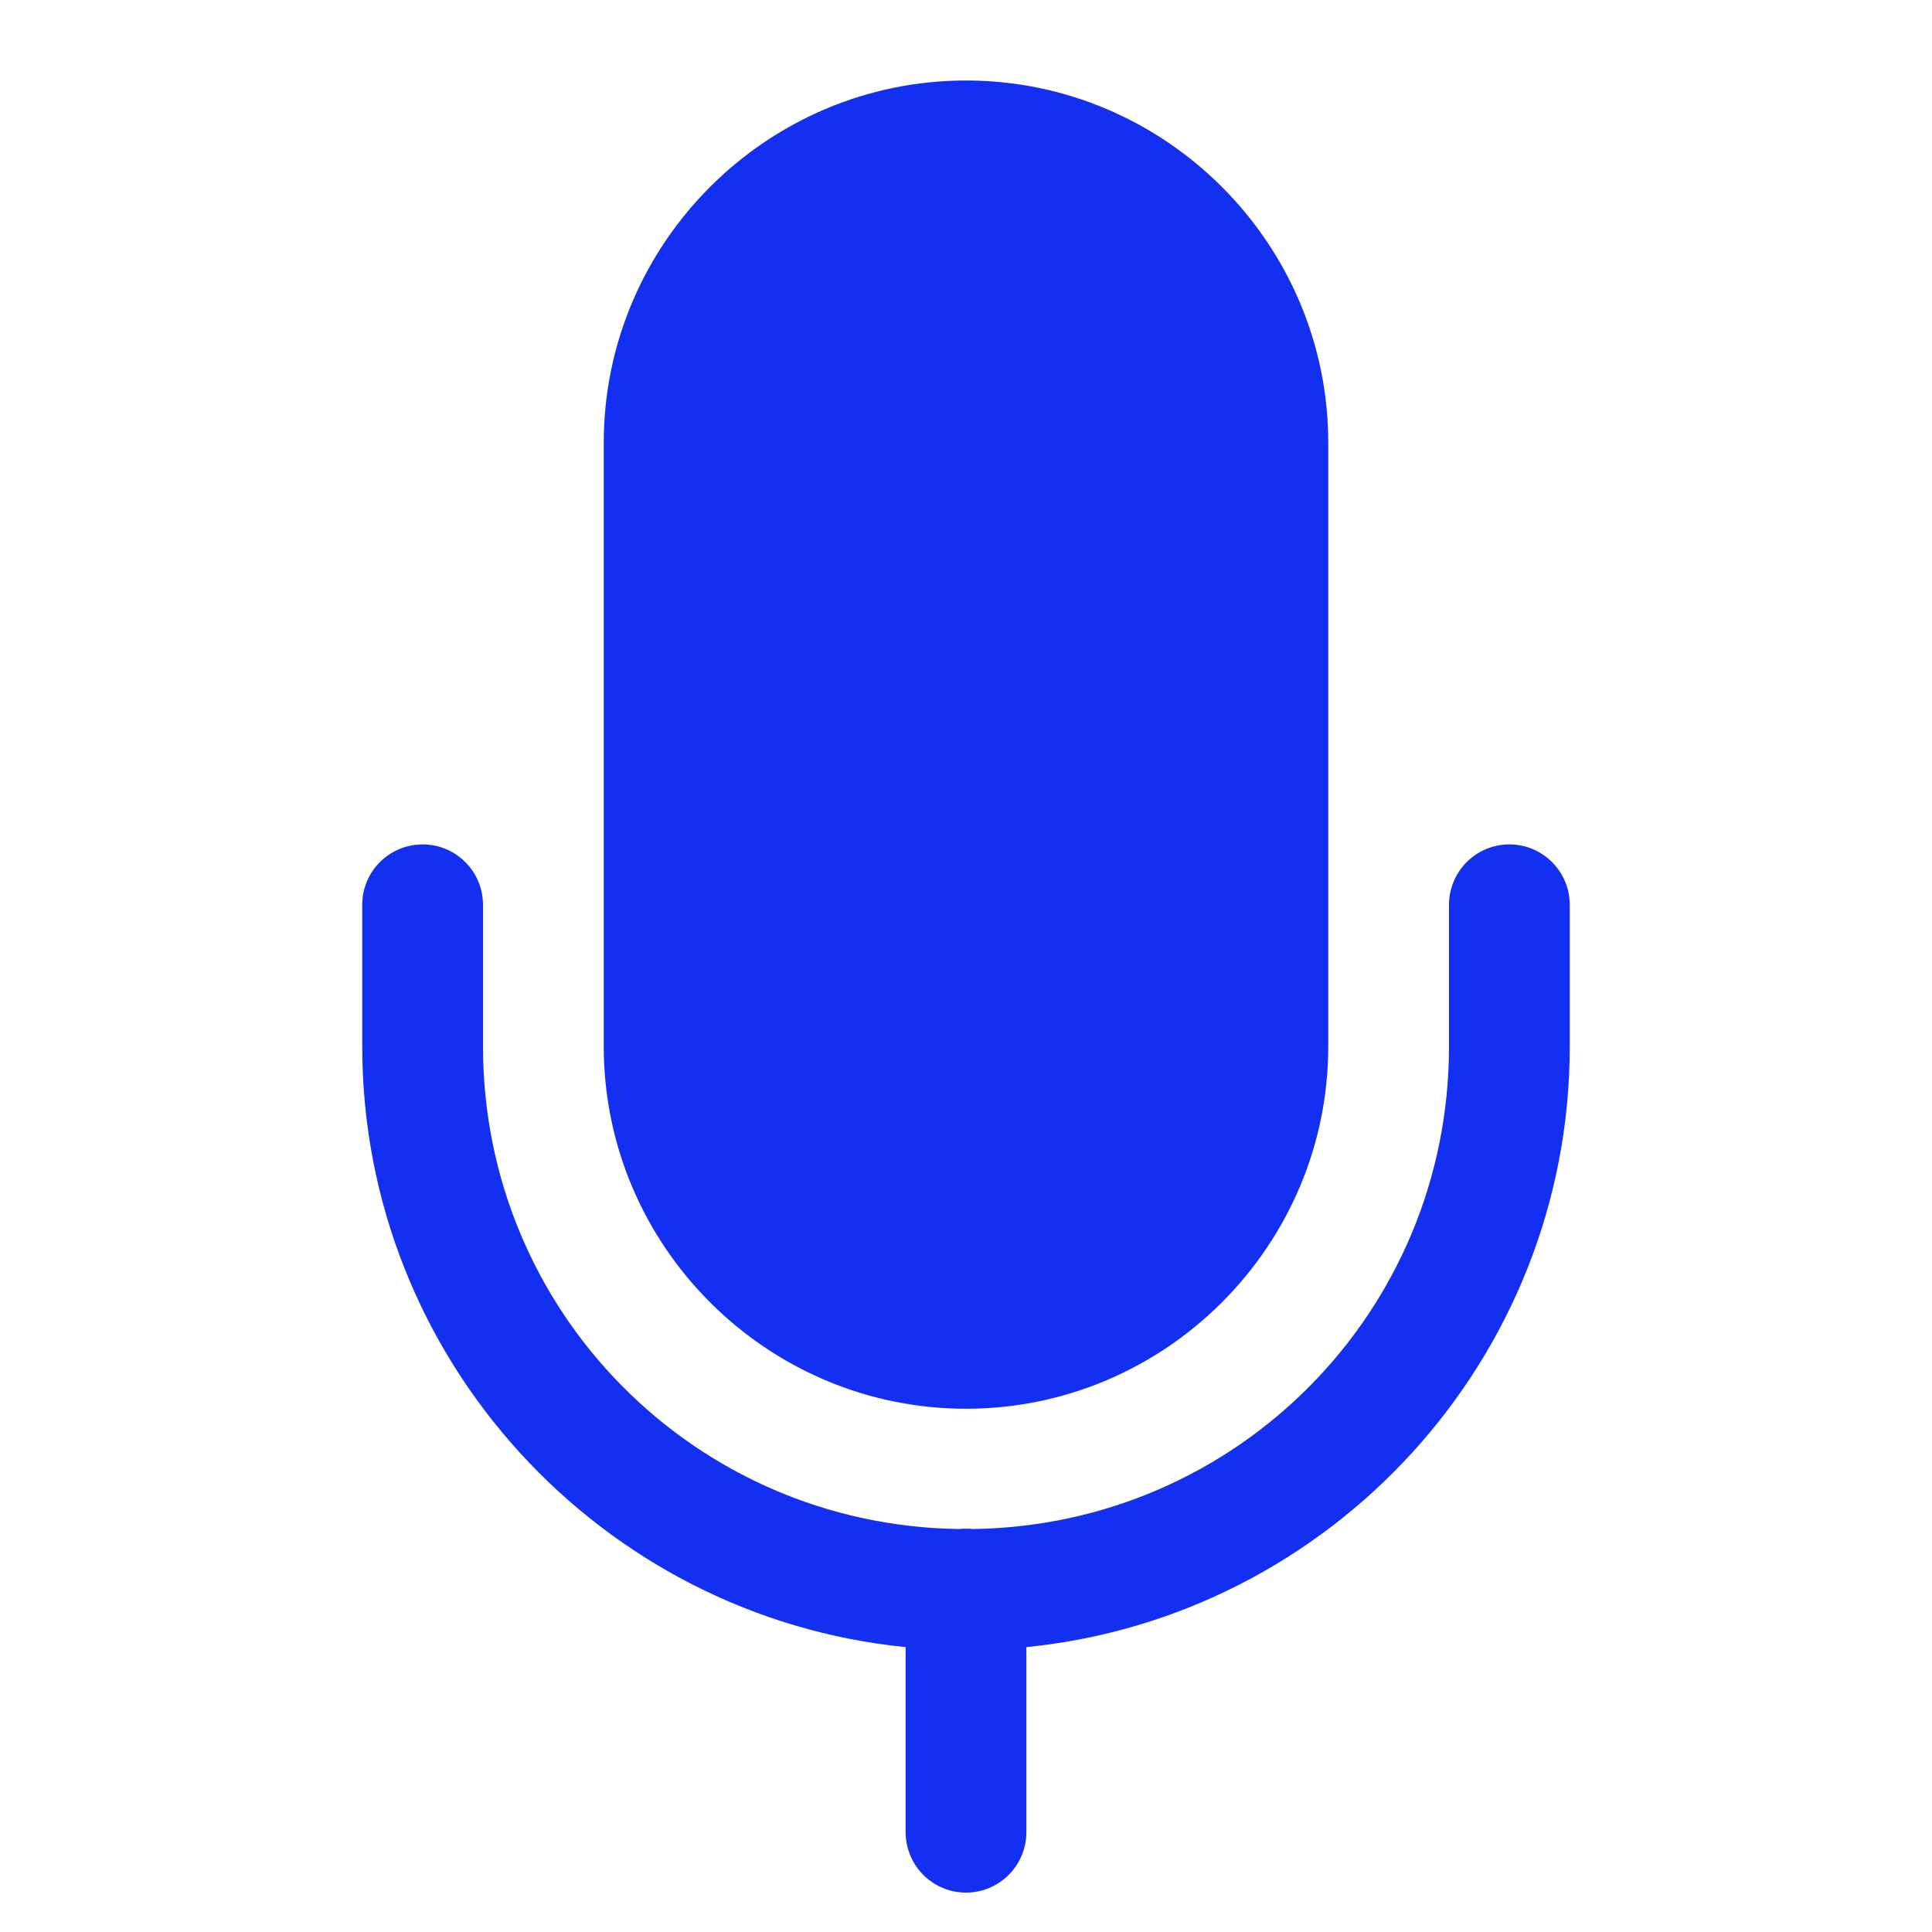 <?xml version="1.0" encoding="UTF-8"?>
<svg xmlns="http://www.w3.org/2000/svg" xmlns:xlink="http://www.w3.org/1999/xlink" width="48pt" height="48pt" viewBox="0 0 48 48" version="1.1">
<g id="surface463">
<path style=" stroke:none;fill-rule:nonzero;fill:rgb(7.451%,18.431%,94.902%);fill-opacity:1;" d="M 24 2 C 19.047 2 15 6.047 15 11 L 15 26 C 15 30.953 19.047 35 24 35 C 28.953 35 33 30.953 33 26 L 33 11 C 33 6.047 28.953 2 24 2 Z M 10.477 20.98 C 9.648 20.992 8.988 21.672 9 22.5 L 9 26 C 9 33.762 14.934 40.168 22.5 40.922 L 22.5 45.5 C 22.492 46.039 22.777 46.543 23.242 46.816 C 23.711 47.09 24.289 47.09 24.758 46.816 C 25.223 46.543 25.508 46.039 25.5 45.5 L 25.5 40.922 C 33.066 40.168 39 33.762 39 26 L 39 22.5 C 39.008 21.961 38.723 21.457 38.258 21.184 C 37.789 20.91 37.211 20.91 36.742 21.184 C 36.277 21.457 35.992 21.961 36 22.5 L 36 26 C 36 32.586 30.738 37.895 24.176 37.988 C 24.109 37.98 24.043 37.977 23.977 37.98 C 23.922 37.98 23.867 37.984 23.812 37.988 C 17.254 37.891 12 32.582 12 26 L 12 22.5 C 12.004 22.094 11.848 21.703 11.559 21.418 C 11.273 21.129 10.883 20.973 10.477 20.98 Z M 10.477 20.98 "/>
</g>
</svg>
